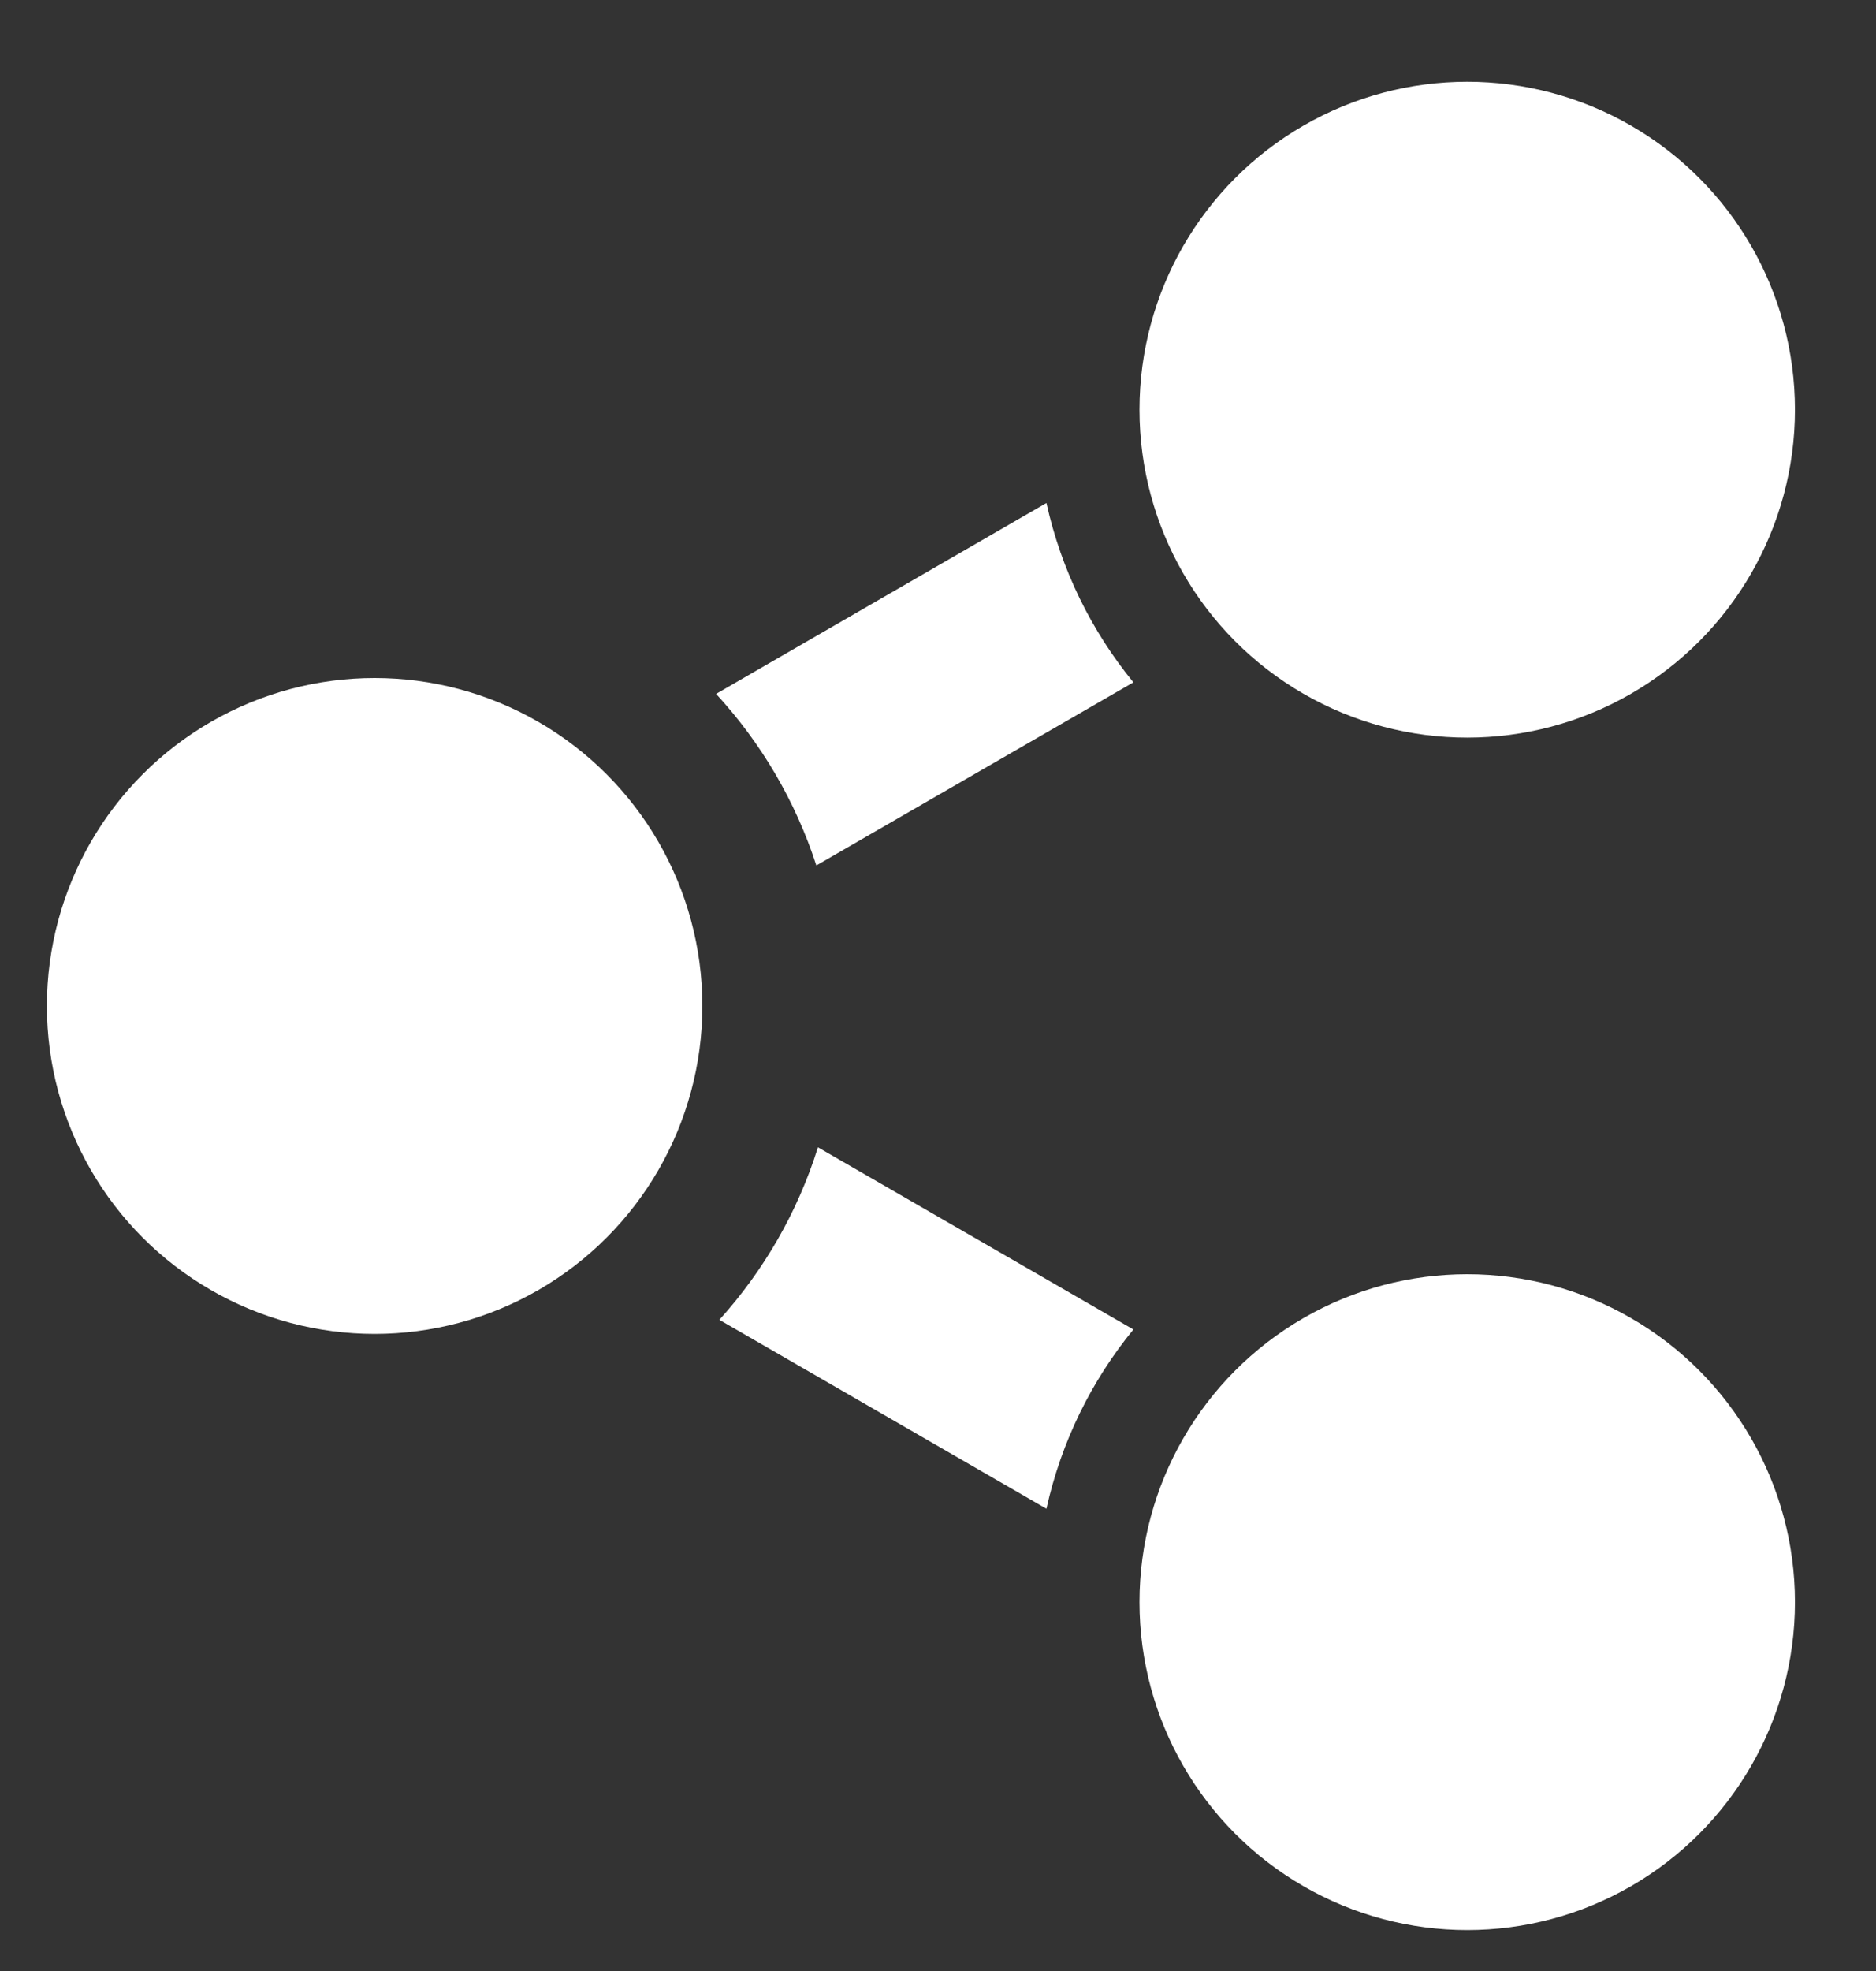 <svg width="20" height="21" viewBox="0 0 20 21" fill="none" xmlns="http://www.w3.org/2000/svg">
<rect x="0" y="0" width="20" height="21" fill="#333333" stroke="none"/>
<circle cx="15.642" cy="4.365" r="3.494" fill="white"/>
<circle cx="3.994" cy="10.718" r="3.494" fill="white"/>
<circle cx="15.642" cy="17.07" r="3.494" fill="white"/>
<path d="M12.083 14.165C11.636 14.711 11.314 15.362 11.156 16.075L7.669 14.062C8.142 13.538 8.504 12.914 8.72 12.224L12.083 14.165ZM11.156 5.359C11.314 6.073 11.636 6.723 12.083 7.27L8.703 9.221C8.48 8.533 8.112 7.912 7.634 7.393L11.156 5.359Z" fill="white"/>
</svg>
